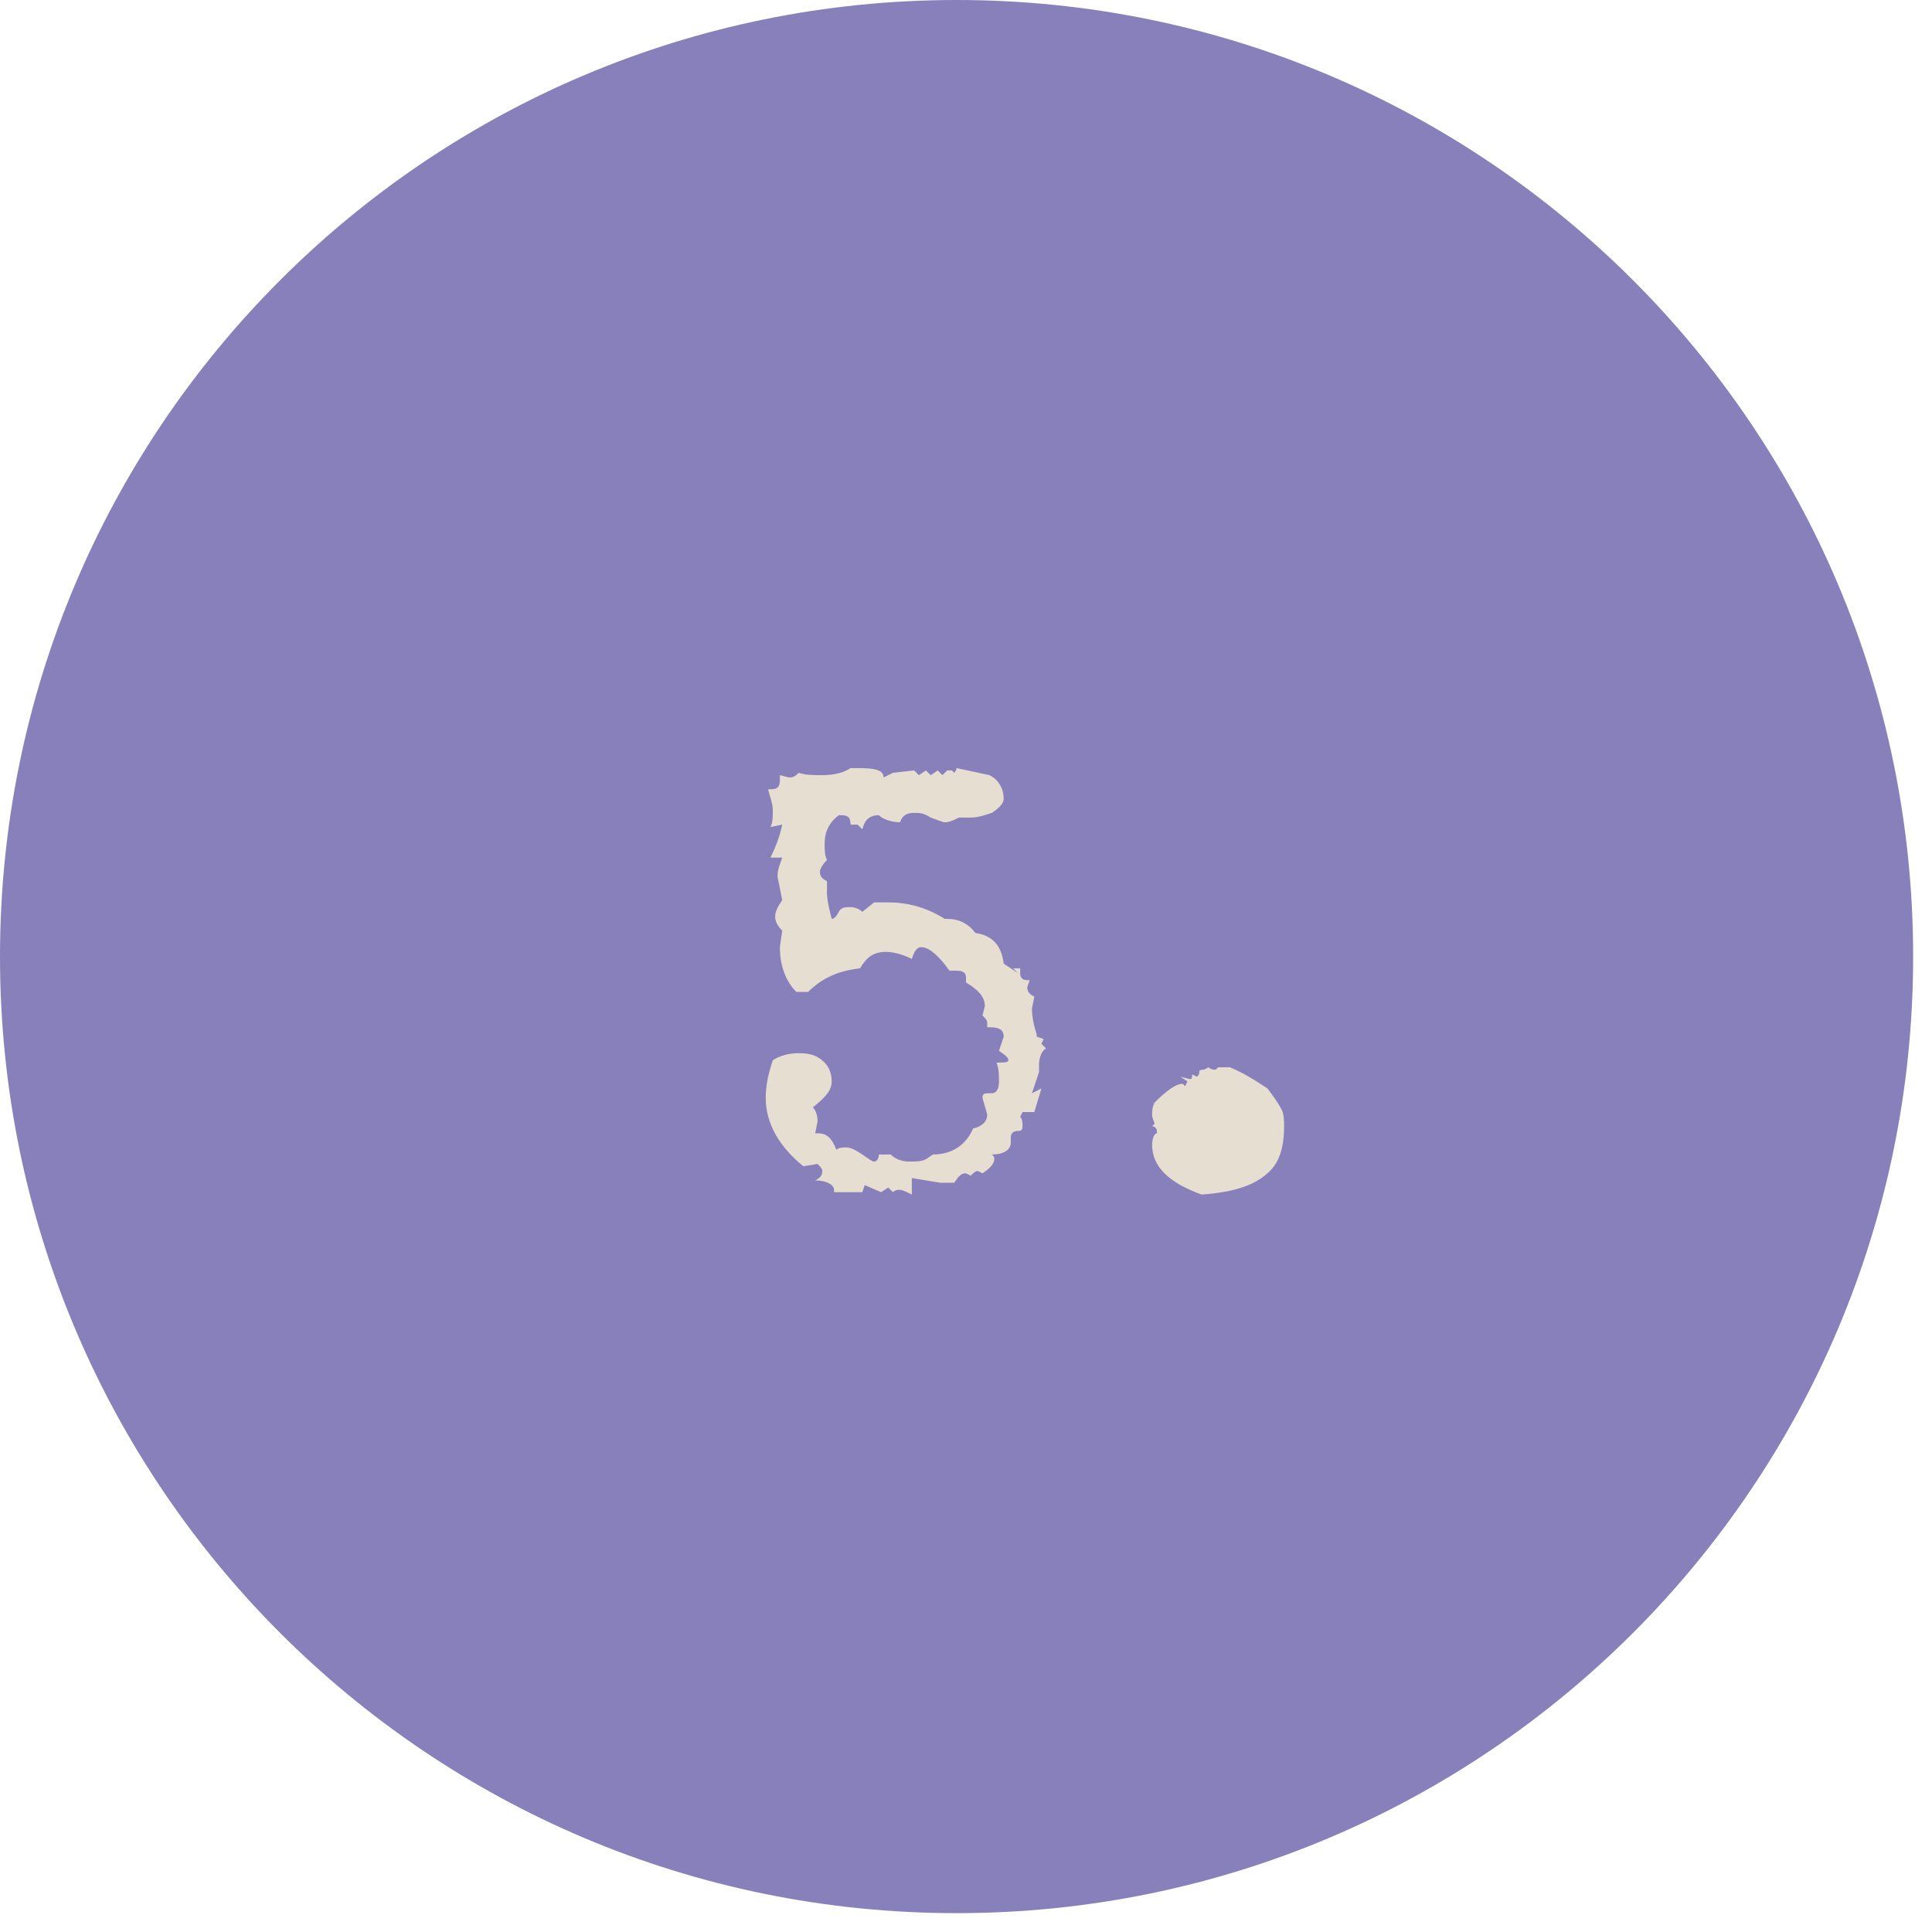 <?xml version="1.0" encoding="UTF-8"?> <svg xmlns="http://www.w3.org/2000/svg" width="82" height="82" viewBox="0 0 82 82" fill="none"><g clip-path="url(#clip0_1662_1288)"><path d="M40.6 81.2C63.023 81.2 81.2 63.023 81.2 40.6C81.2 18.177 63.023 0 40.6 0C18.177 0 0 18.177 0 40.6C0 63.023 18.177 81.2 40.6 81.2Z" fill="#8880BB"></path><path d="M38.7 50.7C38.5 50.6 38.3 50.5 38.2 50.5C38.1 50.5 38 50.5 37.9 50.6L37.7 50.4L37.4 50.6L36.7 50.3L36.6 50.6H35.4V50.5C35.4 50.3 35.1 50.1 34.6 50.1C34.8 50 34.9 49.9 34.9 49.7C34.9 49.6 34.8 49.5 34.7 49.4L34.1 49.5C33.1 48.7 32.5 47.7 32.5 46.6C32.5 46.1 32.6 45.6 32.8 45C33.1 44.8 33.5 44.7 33.9 44.7C34.4 44.7 34.7 44.8 35 45.1C35.2 45.3 35.3 45.6 35.3 45.9C35.3 46.3 35 46.6 34.5 47C34.6 47.1 34.7 47.3 34.7 47.6L34.6 48.1H34.7C35.1 48.1 35.3 48.3 35.5 48.8C35.6 48.7 35.8 48.7 35.9 48.7C36.1 48.7 36.3 48.8 36.6 49C36.9 49.2 37 49.3 37.1 49.3C37.2 49.3 37.3 49.2 37.3 49H37.8C38 49.2 38.3 49.3 38.6 49.3C38.9 49.3 39.1 49.3 39.3 49.2L39.6 49C40.4 49 41 48.6 41.3 47.9C41.7 47.8 41.9 47.6 41.9 47.3L41.7 46.6C41.7 46.4 41.8 46.4 42 46.4H42.1C42.3 46.4 42.4 46.2 42.4 45.9C42.4 45.6 42.4 45.4 42.3 45.1C42.6 45.1 42.8 45.1 42.8 45C42.8 44.9 42.7 44.8 42.4 44.6L42.6 44C42.6 43.7 42.4 43.6 42 43.6H41.9V43.4C41.9 43.3 41.8 43.2 41.7 43.1L41.8 42.7C41.8 42.3 41.5 42 41 41.7V41.5C41 41.3 40.9 41.2 40.6 41.2H40.3C39.8 40.5 39.4 40.2 39.1 40.2C38.9 40.2 38.8 40.4 38.7 40.7C38.3 40.5 37.9 40.4 37.6 40.4C37.1 40.4 36.8 40.6 36.5 41.1C35.6 41.2 34.9 41.5 34.3 42.1H33.8C33.3 41.6 33.1 40.9 33.1 40.2L33.2 39.5C33 39.3 32.9 39.1 32.9 38.9C32.9 38.7 33 38.5 33.2 38.2L33 37.2C33 36.9 33.1 36.7 33.2 36.4H32.7C32.9 36 33.1 35.5 33.2 35L32.7 35.1C32.8 34.9 32.8 34.7 32.8 34.4C32.8 34.1 32.7 33.9 32.6 33.5H32.7C33 33.5 33.1 33.4 33.1 33.1V32.9L33.5 33C33.7 33 33.8 32.9 33.9 32.8C34.2 32.9 34.5 32.9 34.9 32.9C35.4 32.9 35.8 32.8 36.1 32.6H36.4C37.2 32.6 37.5 32.7 37.5 33L37.9 32.8L38.8 32.7L39 32.9L39.3 32.7L39.5 32.9L39.8 32.7L40 32.9L40.2 32.7H40.4L40.5 32.8C40.5 32.8 40.6 32.7 40.6 32.6L42 32.9C42.4 33.1 42.6 33.5 42.6 33.9C42.6 34.1 42.4 34.3 42.1 34.5C41.8 34.6 41.5 34.7 41.2 34.7H40.7C40.5 34.8 40.3 34.9 40.1 34.9C40 34.9 39.8 34.8 39.5 34.7C39.2 34.5 39 34.5 38.8 34.5C38.5 34.5 38.3 34.6 38.2 34.9C37.9 34.9 37.5 34.8 37.3 34.6C36.9 34.6 36.7 34.8 36.6 35.2L36.4 35H36.1C36.1 34.7 36 34.6 35.7 34.6H35.6C35.2 34.9 35 35.3 35 35.8C35 36.1 35 36.3 35.1 36.5C34.9 36.7 34.8 36.9 34.8 37C34.8 37.2 34.9 37.3 35.1 37.4V37.9C35.1 38.2 35.2 38.6 35.3 39C35.4 39 35.5 38.9 35.6 38.7C35.7 38.5 35.9 38.5 36.1 38.5C36.3 38.5 36.5 38.6 36.6 38.7L37.1 38.3H37.7C38.5 38.3 39.3 38.5 40.1 39H40.2C40.7 39 41.1 39.2 41.4 39.6C42.1 39.7 42.5 40.1 42.6 40.9L43.2 41.3L43 41.1H43.3V41.3C43.3 41.5 43.4 41.6 43.6 41.6H43.7L43.6 41.9C43.6 42.1 43.7 42.2 43.9 42.3L43.8 42.8C43.8 43.2 43.9 43.6 44 43.9V44L44.3 44.1L44.2 44.3L44.4 44.5C44.2 44.6 44.1 44.9 44.1 45.2V45.5L43.8 46.4L44.2 46.2L43.9 47.2H43.4L43.3 47.4C43.4 47.5 43.4 47.7 43.4 47.8C43.4 48 43.3 48 43.2 48C43 48 42.9 48.1 42.9 48.3V48.5C42.9 48.8 42.6 49 42.1 49C42.2 49.1 42.2 49.1 42.2 49.2C42.2 49.4 42 49.6 41.7 49.8L41.5 49.7C41.4 49.7 41.3 49.8 41.2 49.9L41 49.8C40.8 49.8 40.7 49.9 40.5 50.2H39.9L38.7 50V50.7Z" fill="#E7DED2"></path><path d="M51 50.7C49.6 50.2 48.9 49.5 48.9 48.6C48.9 48.3 49 48.1 49.1 48.1V48C49.1 47.9 49 47.8 48.9 47.8L49 47.7C49 47.6 48.9 47.5 48.9 47.3C48.9 47.2 48.9 47 49 46.8C49.5 46.3 49.9 46 50.2 46L50.3 46.1L50.4 45.9L50.1 45.7L50.5 45.8C50.6 45.8 50.6 45.7 50.6 45.6L50.8 45.7C50.9 45.6 50.9 45.6 50.9 45.5C50.9 45.4 51 45.4 51.1 45.4L51.3 45.3C51.4 45.4 51.5 45.4 51.6 45.4L51.7 45.3H52.2C52.7 45.5 53.2 45.8 53.8 46.2C54.1 46.6 54.3 46.9 54.4 47.1C54.5 47.3 54.5 47.6 54.5 47.8C54.5 48.7 54.3 49.3 53.9 49.7C53.3 50.3 52.4 50.6 51 50.7Z" fill="#E7DED2"></path></g><defs><clipPath id="clip0_1662_1288"><rect width="81.2" height="81.2" fill="white"></rect></clipPath></defs></svg> 